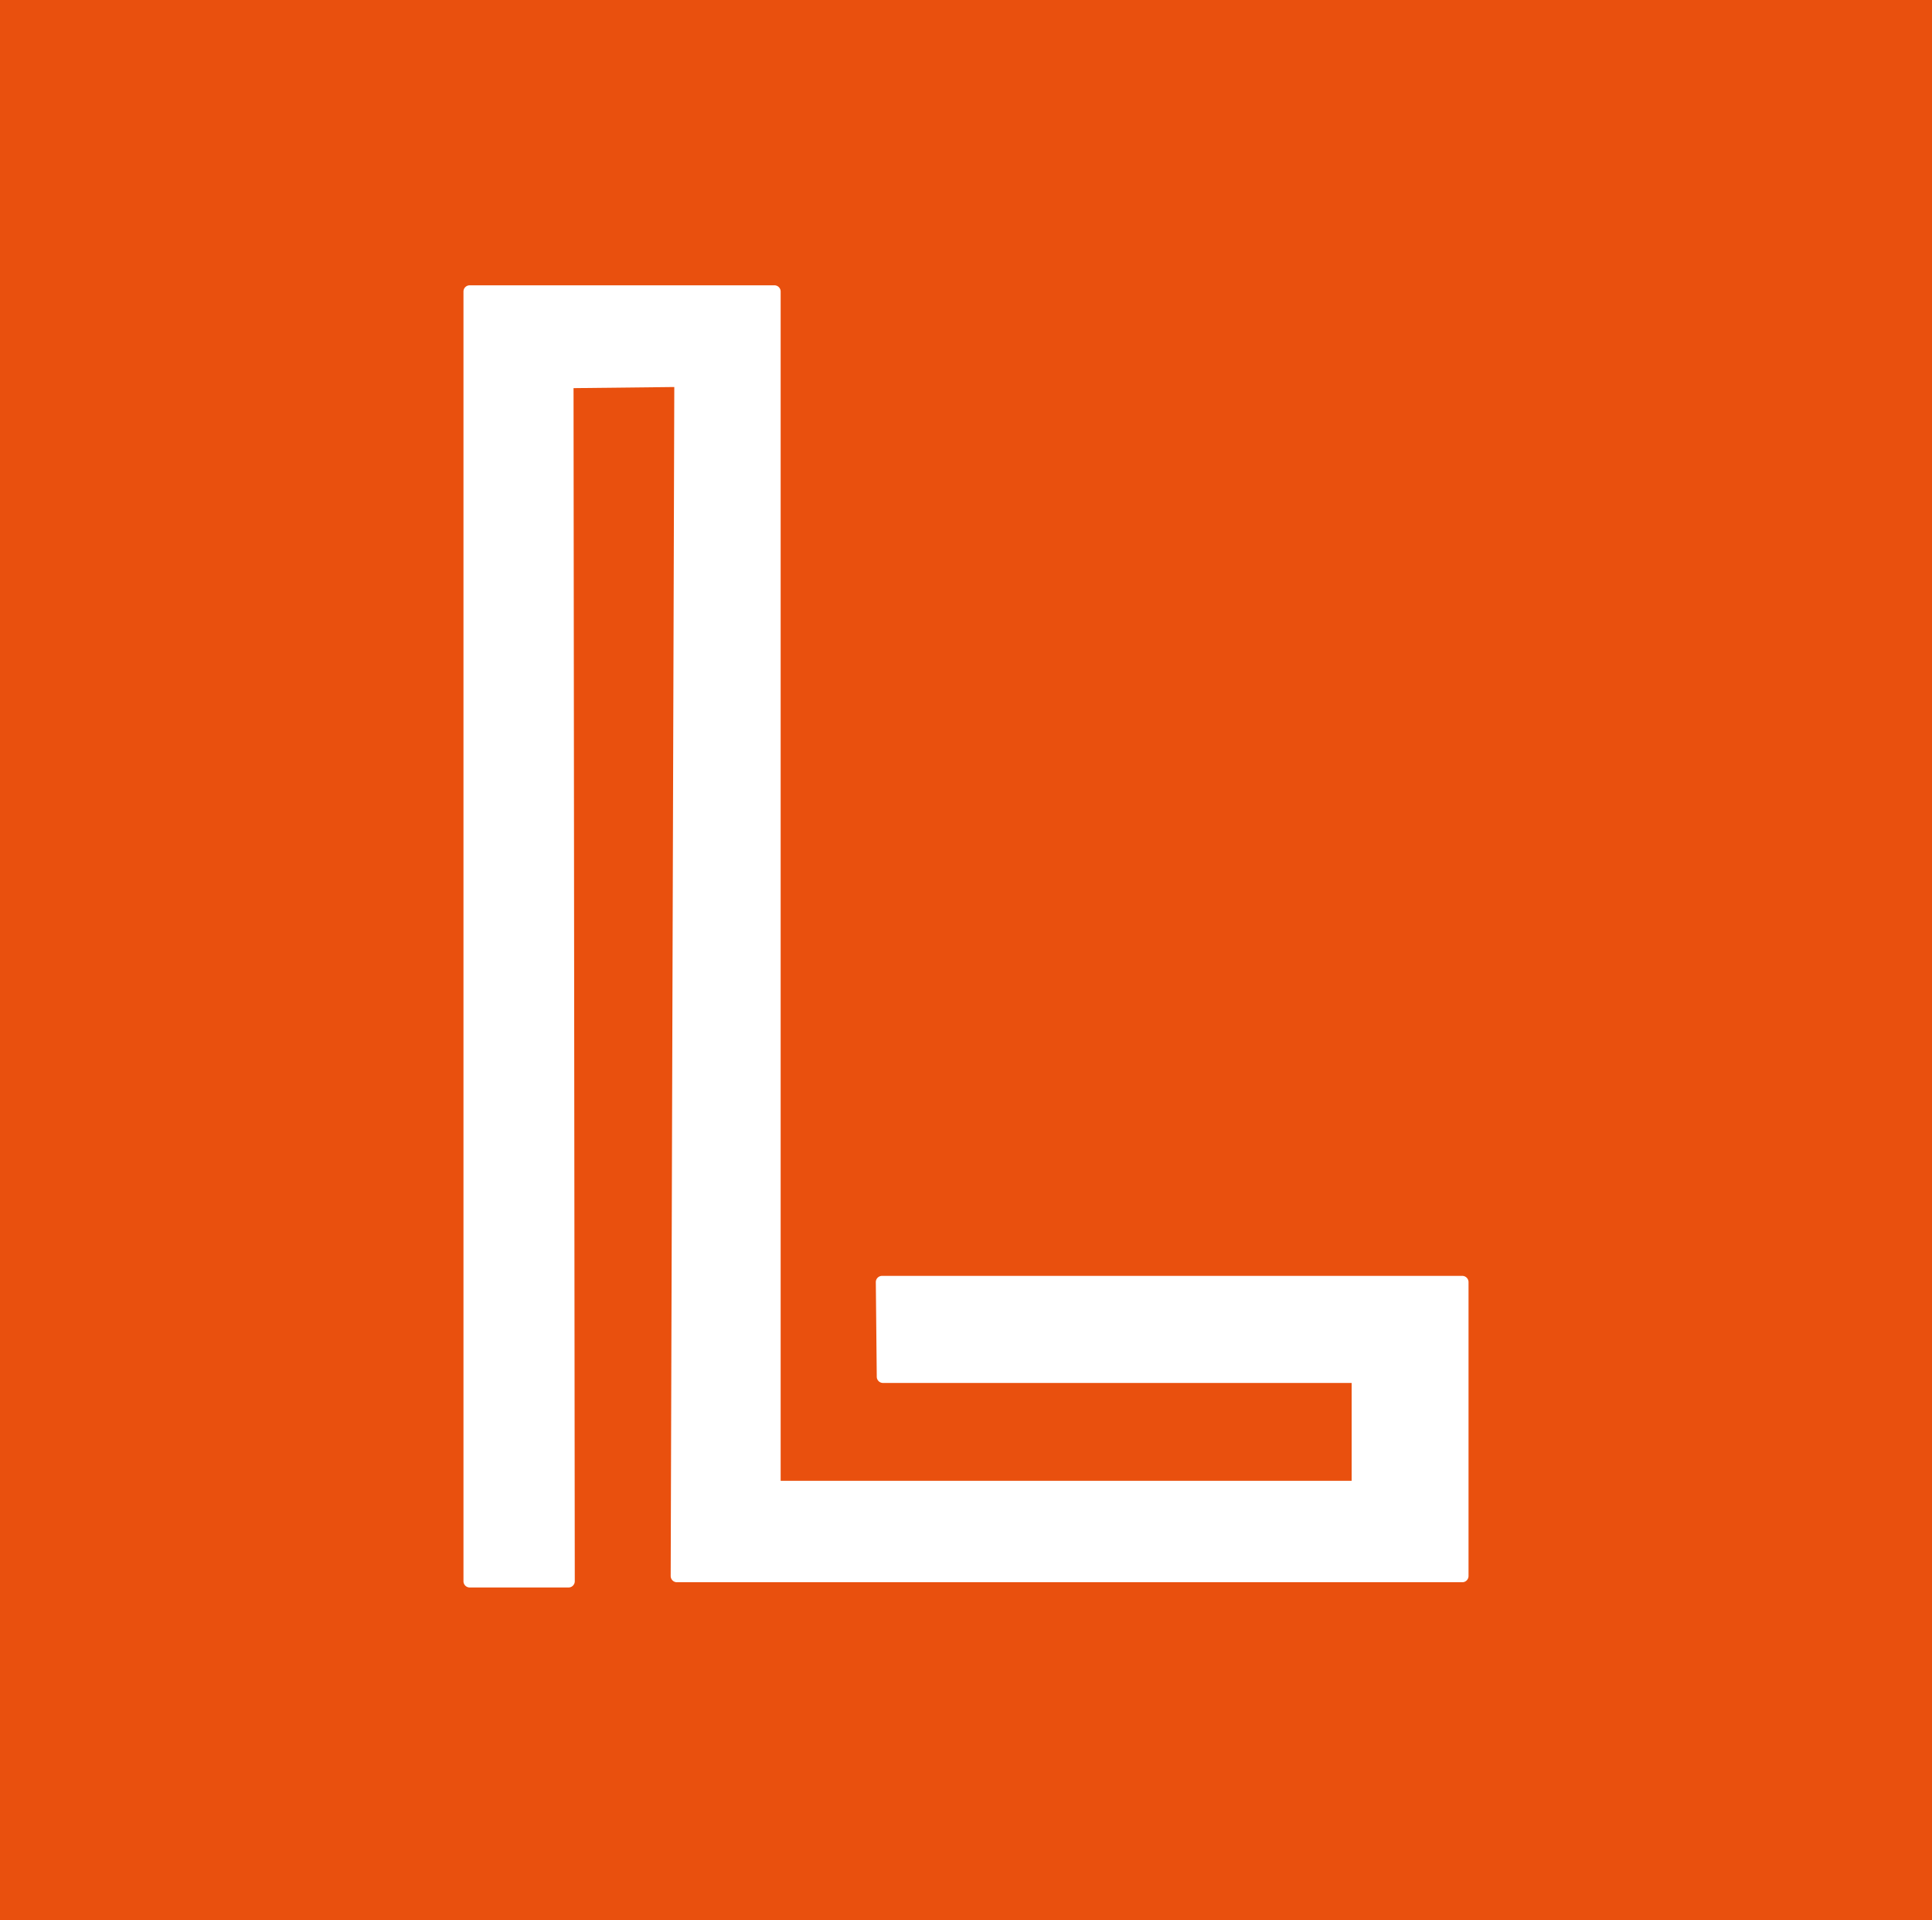 <svg id="Layer_1" data-name="Layer 1" xmlns="http://www.w3.org/2000/svg" viewBox="0 0 93.609 93.023"><defs><style>.cls-1{fill:#e9500e;}.cls-2{fill:#fff;}</style></defs><rect class="cls-1" width="93.609" height="93.023"/><path class="cls-2" d="M70.86,61.807H42.746a.302.302,0,0,0-.302.306l.046,4.582a.303.303,0,0,0,.302.299H65.499v4.741h-27.666v-57.612a.302.302,0,0,0-.302-.302H22.767a.302.302,0,0,0-.302.302V76.599a.303.303,0,0,0,.302.303h4.789a.303.303,0,0,0,.302-.303l-.06-57.797,4.882-.054L32.505,76.345a.303.303,0,0,0,.302.303H70.86a.303.303,0,0,0,.302-.303V62.109A.303.303,0,0,0,70.86,61.807Z" transform="translate(-0.009)"/></svg>